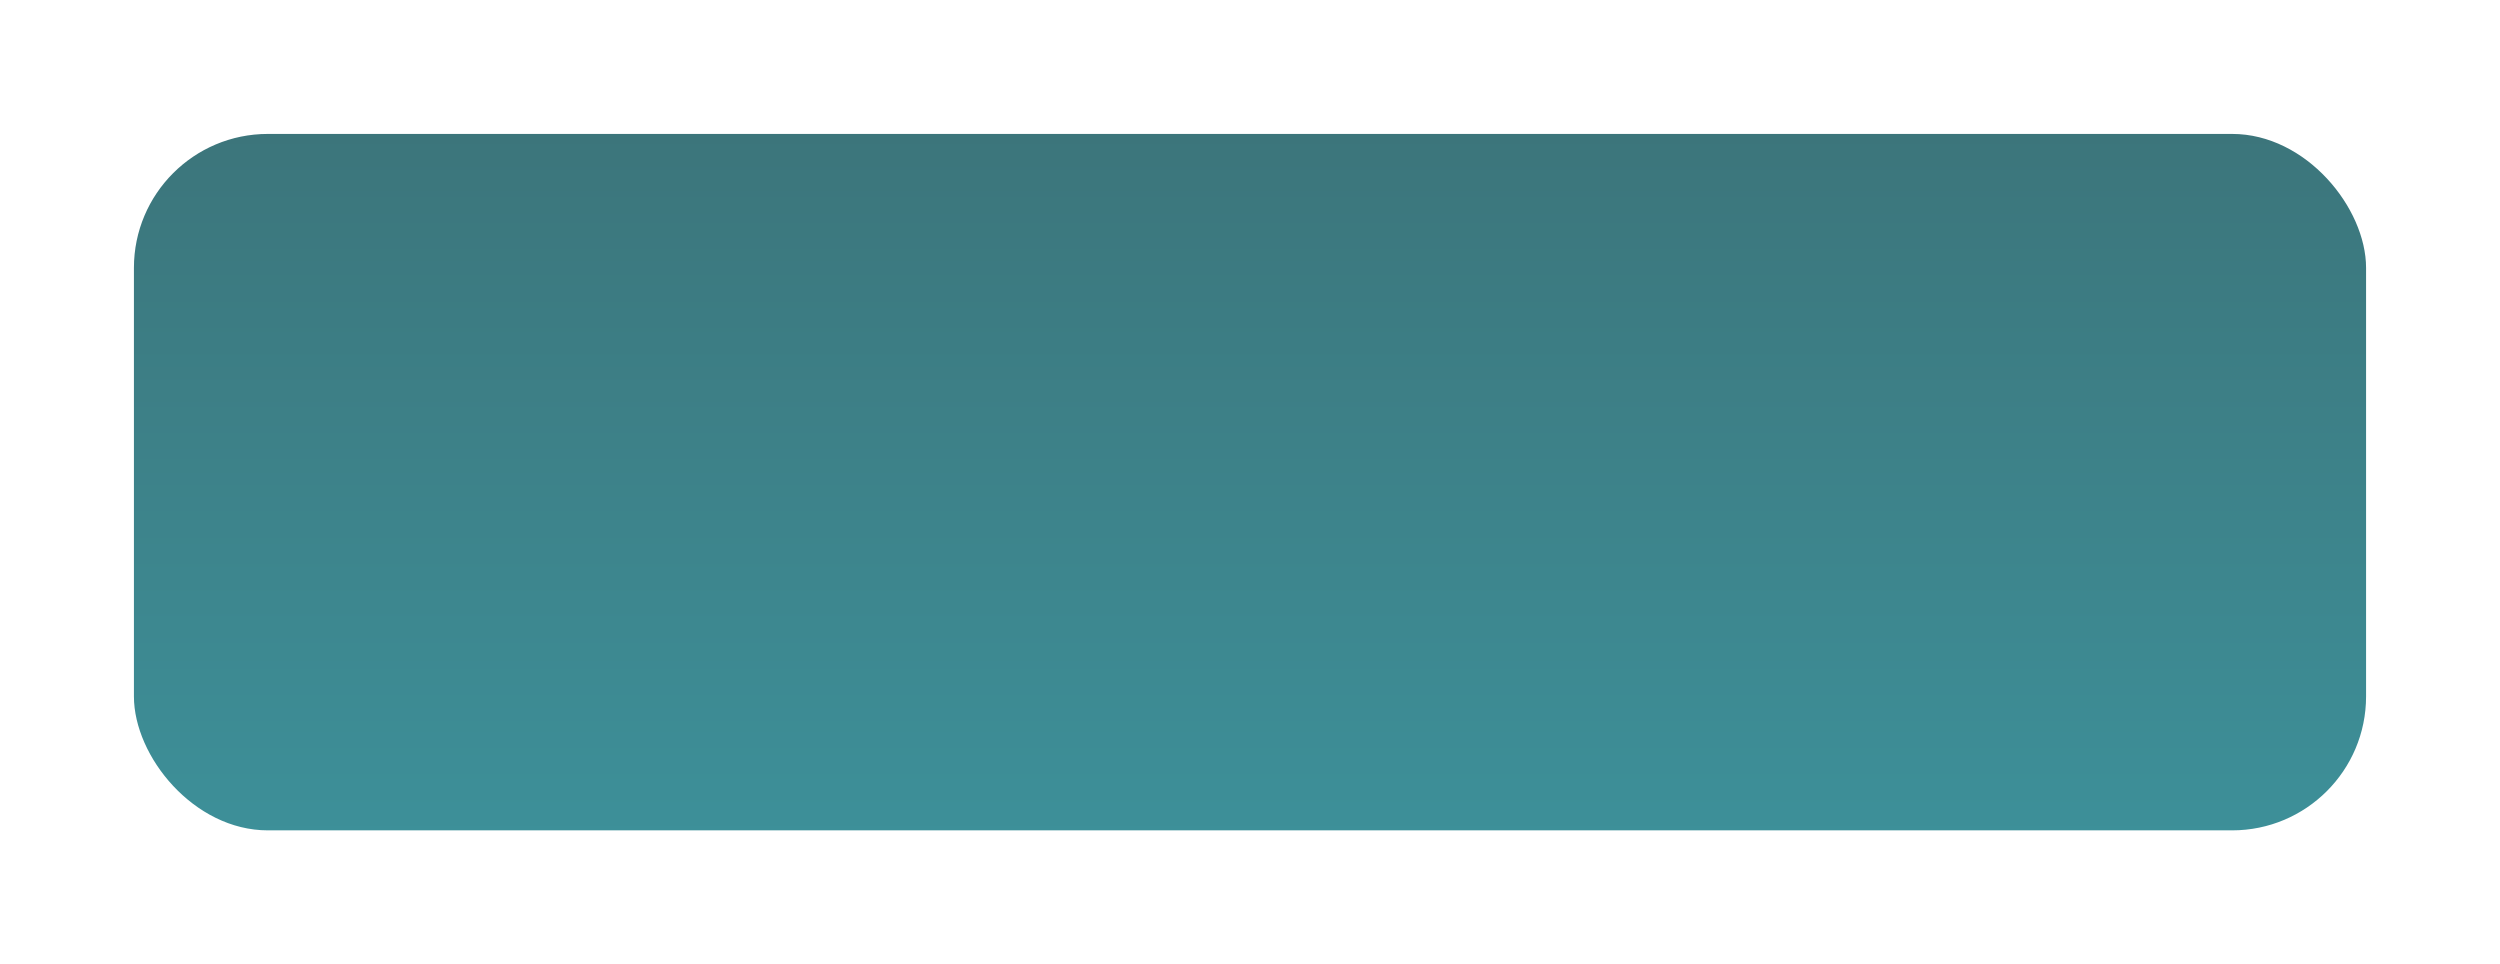 <?xml version="1.0" encoding="UTF-8"?> <svg xmlns="http://www.w3.org/2000/svg" width="560" height="216" viewBox="0 0 560 216" fill="none"> <g filter="url(#filter0_d_2_24)"> <rect x="30" y="10" width="500" height="156" rx="30" fill="url(#paint0_linear_2_24)"></rect> </g> <defs> <filter id="filter0_d_2_24" x="0" y="0" width="560" height="216" filterUnits="userSpaceOnUse" color-interpolation-filters="sRGB"> <feFlood flood-opacity="0" result="BackgroundImageFix"></feFlood> <feColorMatrix in="SourceAlpha" type="matrix" values="0 0 0 0 0 0 0 0 0 0 0 0 0 0 0 0 0 0 127 0" result="hardAlpha"></feColorMatrix> <feOffset dy="20"></feOffset> <feGaussianBlur stdDeviation="15"></feGaussianBlur> <feComposite in2="hardAlpha" operator="out"></feComposite> <feColorMatrix type="matrix" values="0 0 0 0 0 0 0 0 0 0 0 0 0 0 0 0 0 0 0.17 0"></feColorMatrix> <feBlend mode="normal" in2="BackgroundImageFix" result="effect1_dropShadow_2_24"></feBlend> <feBlend mode="normal" in="SourceGraphic" in2="effect1_dropShadow_2_24" result="shape"></feBlend> </filter> <linearGradient id="paint0_linear_2_24" x1="280" y1="-90.5" x2="280" y2="215" gradientUnits="userSpaceOnUse"> <stop stop-color="#3C6468"></stop> <stop offset="1" stop-color="#3D98A2"></stop> </linearGradient> </defs> </svg> 